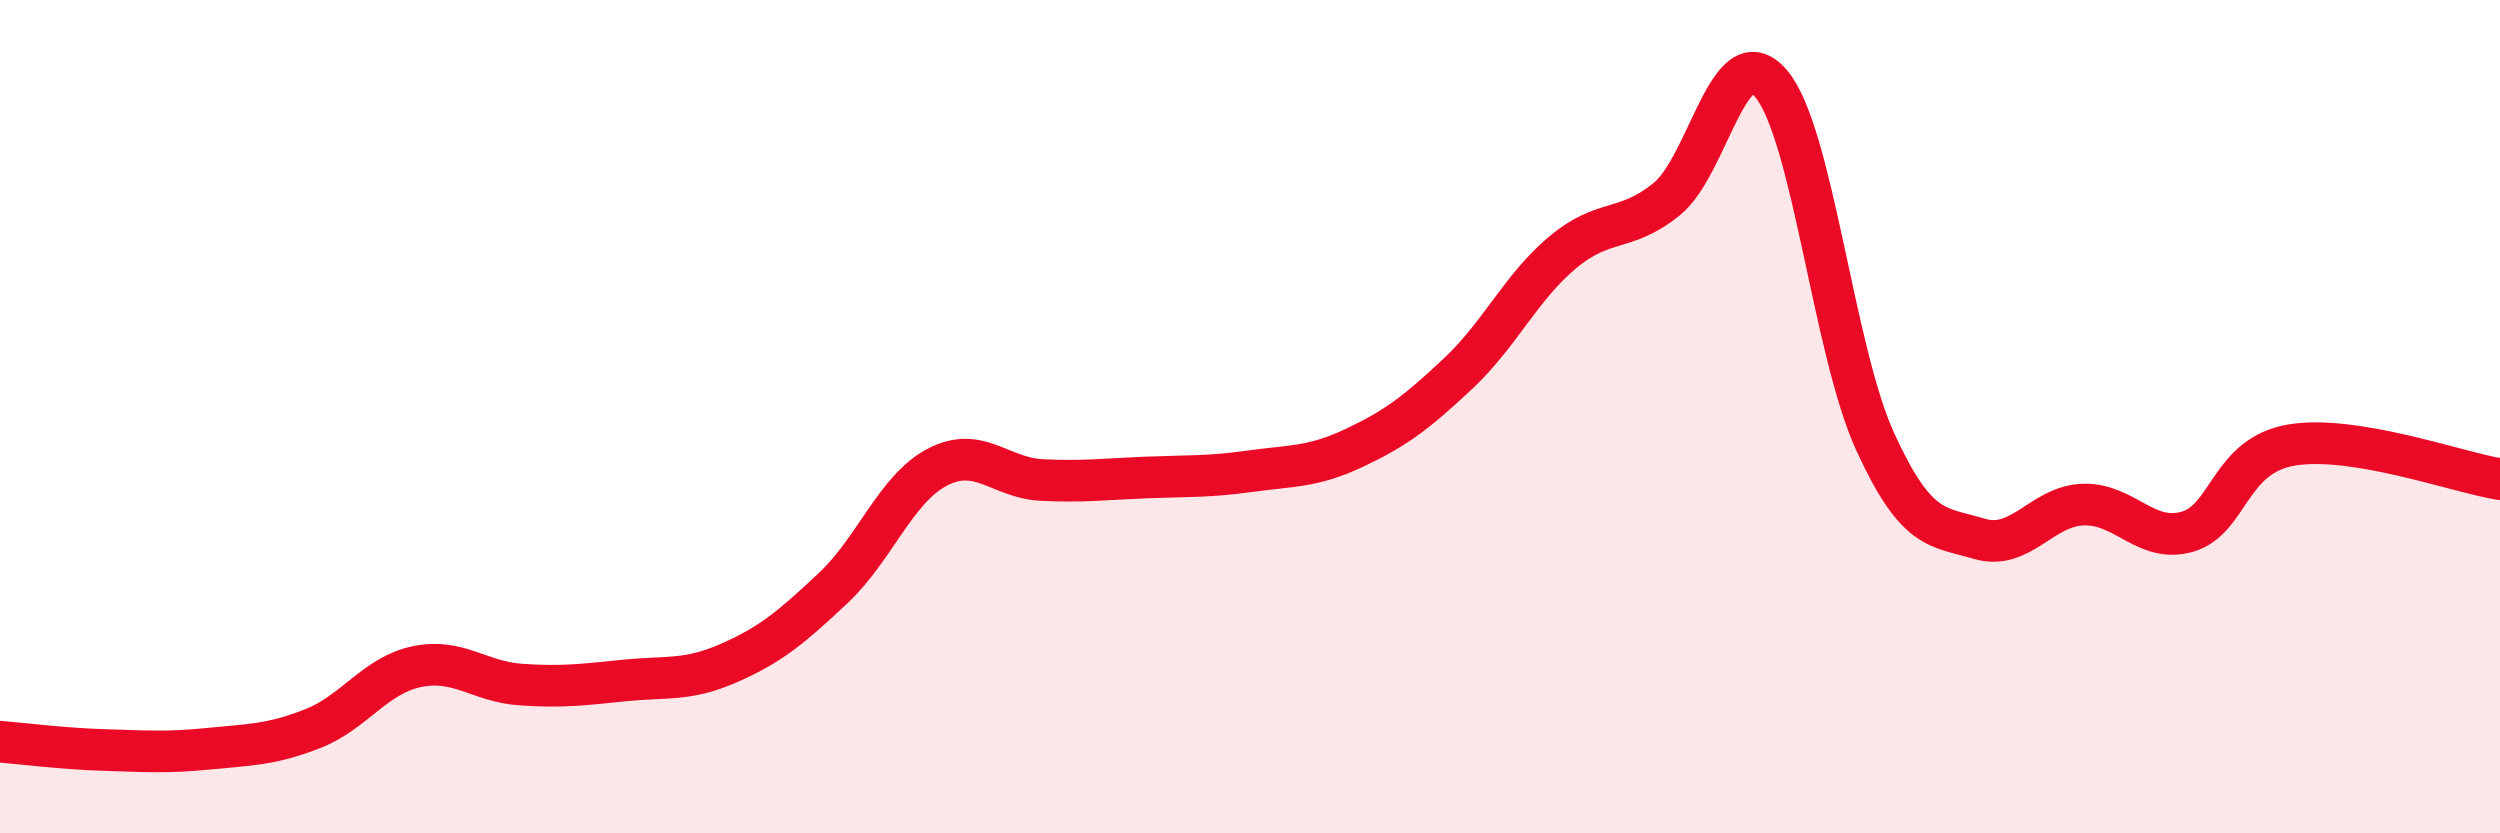 
    <svg width="60" height="20" viewBox="0 0 60 20" xmlns="http://www.w3.org/2000/svg">
      <path
        d="M 0,17.8 C 0.5,17.84 1.5,17.97 2.5,18 C 3.5,18.03 4,18.07 5,17.97 C 6,17.87 6.5,17.88 7.5,17.49 C 8.5,17.1 9,16.21 10,16 C 11,15.79 11.5,16.36 12.5,16.43 C 13.5,16.5 14,16.43 15,16.33 C 16,16.23 16.5,16.35 17.5,15.91 C 18.5,15.47 19,15.05 20,14.11 C 21,13.17 21.5,11.73 22.5,11.21 C 23.5,10.69 24,11.47 25,11.52 C 26,11.57 26.5,11.5 27.5,11.46 C 28.5,11.42 29,11.45 30,11.31 C 31,11.17 31.5,11.22 32.5,10.75 C 33.5,10.28 34,9.9 35,8.96 C 36,8.02 36.5,6.9 37.5,6.06 C 38.5,5.22 39,5.59 40,4.78 C 41,3.97 41.5,0.84 42.5,2 C 43.5,3.16 44,8.4 45,10.59 C 46,12.78 46.5,12.63 47.5,12.93 C 48.5,13.23 49,12.14 50,12.11 C 51,12.08 51.5,13.05 52.5,12.76 C 53.5,12.47 53.5,10.93 55,10.68 C 56.5,10.43 59,11.34 60,11.5L60 20L0 20Z"
        fill="#EB0A25"
        opacity="0.1"
        stroke-linecap="round"
        stroke-linejoin="round"
      />
      <path
        d="M 0,17.8 C 0.5,17.84 1.5,17.97 2.5,18 C 3.5,18.03 4,18.07 5,17.97 C 6,17.87 6.5,17.88 7.5,17.49 C 8.5,17.1 9,16.21 10,16 C 11,15.79 11.5,16.36 12.5,16.43 C 13.5,16.5 14,16.43 15,16.33 C 16,16.23 16.5,16.35 17.5,15.91 C 18.5,15.47 19,15.05 20,14.11 C 21,13.17 21.5,11.73 22.5,11.21 C 23.5,10.69 24,11.47 25,11.52 C 26,11.57 26.5,11.5 27.5,11.46 C 28.5,11.42 29,11.45 30,11.31 C 31,11.17 31.5,11.22 32.5,10.75 C 33.5,10.28 34,9.9 35,8.96 C 36,8.02 36.5,6.9 37.5,6.06 C 38.5,5.22 39,5.59 40,4.78 C 41,3.97 41.5,0.84 42.5,2 C 43.5,3.16 44,8.4 45,10.59 C 46,12.78 46.5,12.63 47.5,12.93 C 48.5,13.23 49,12.14 50,12.11 C 51,12.08 51.5,13.05 52.5,12.76 C 53.5,12.47 53.5,10.93 55,10.68 C 56.5,10.43 59,11.34 60,11.5"
        stroke="#EB0A25"
        stroke-width="1"
        fill="none"
        stroke-linecap="round"
        stroke-linejoin="round"
      />
    </svg>
  